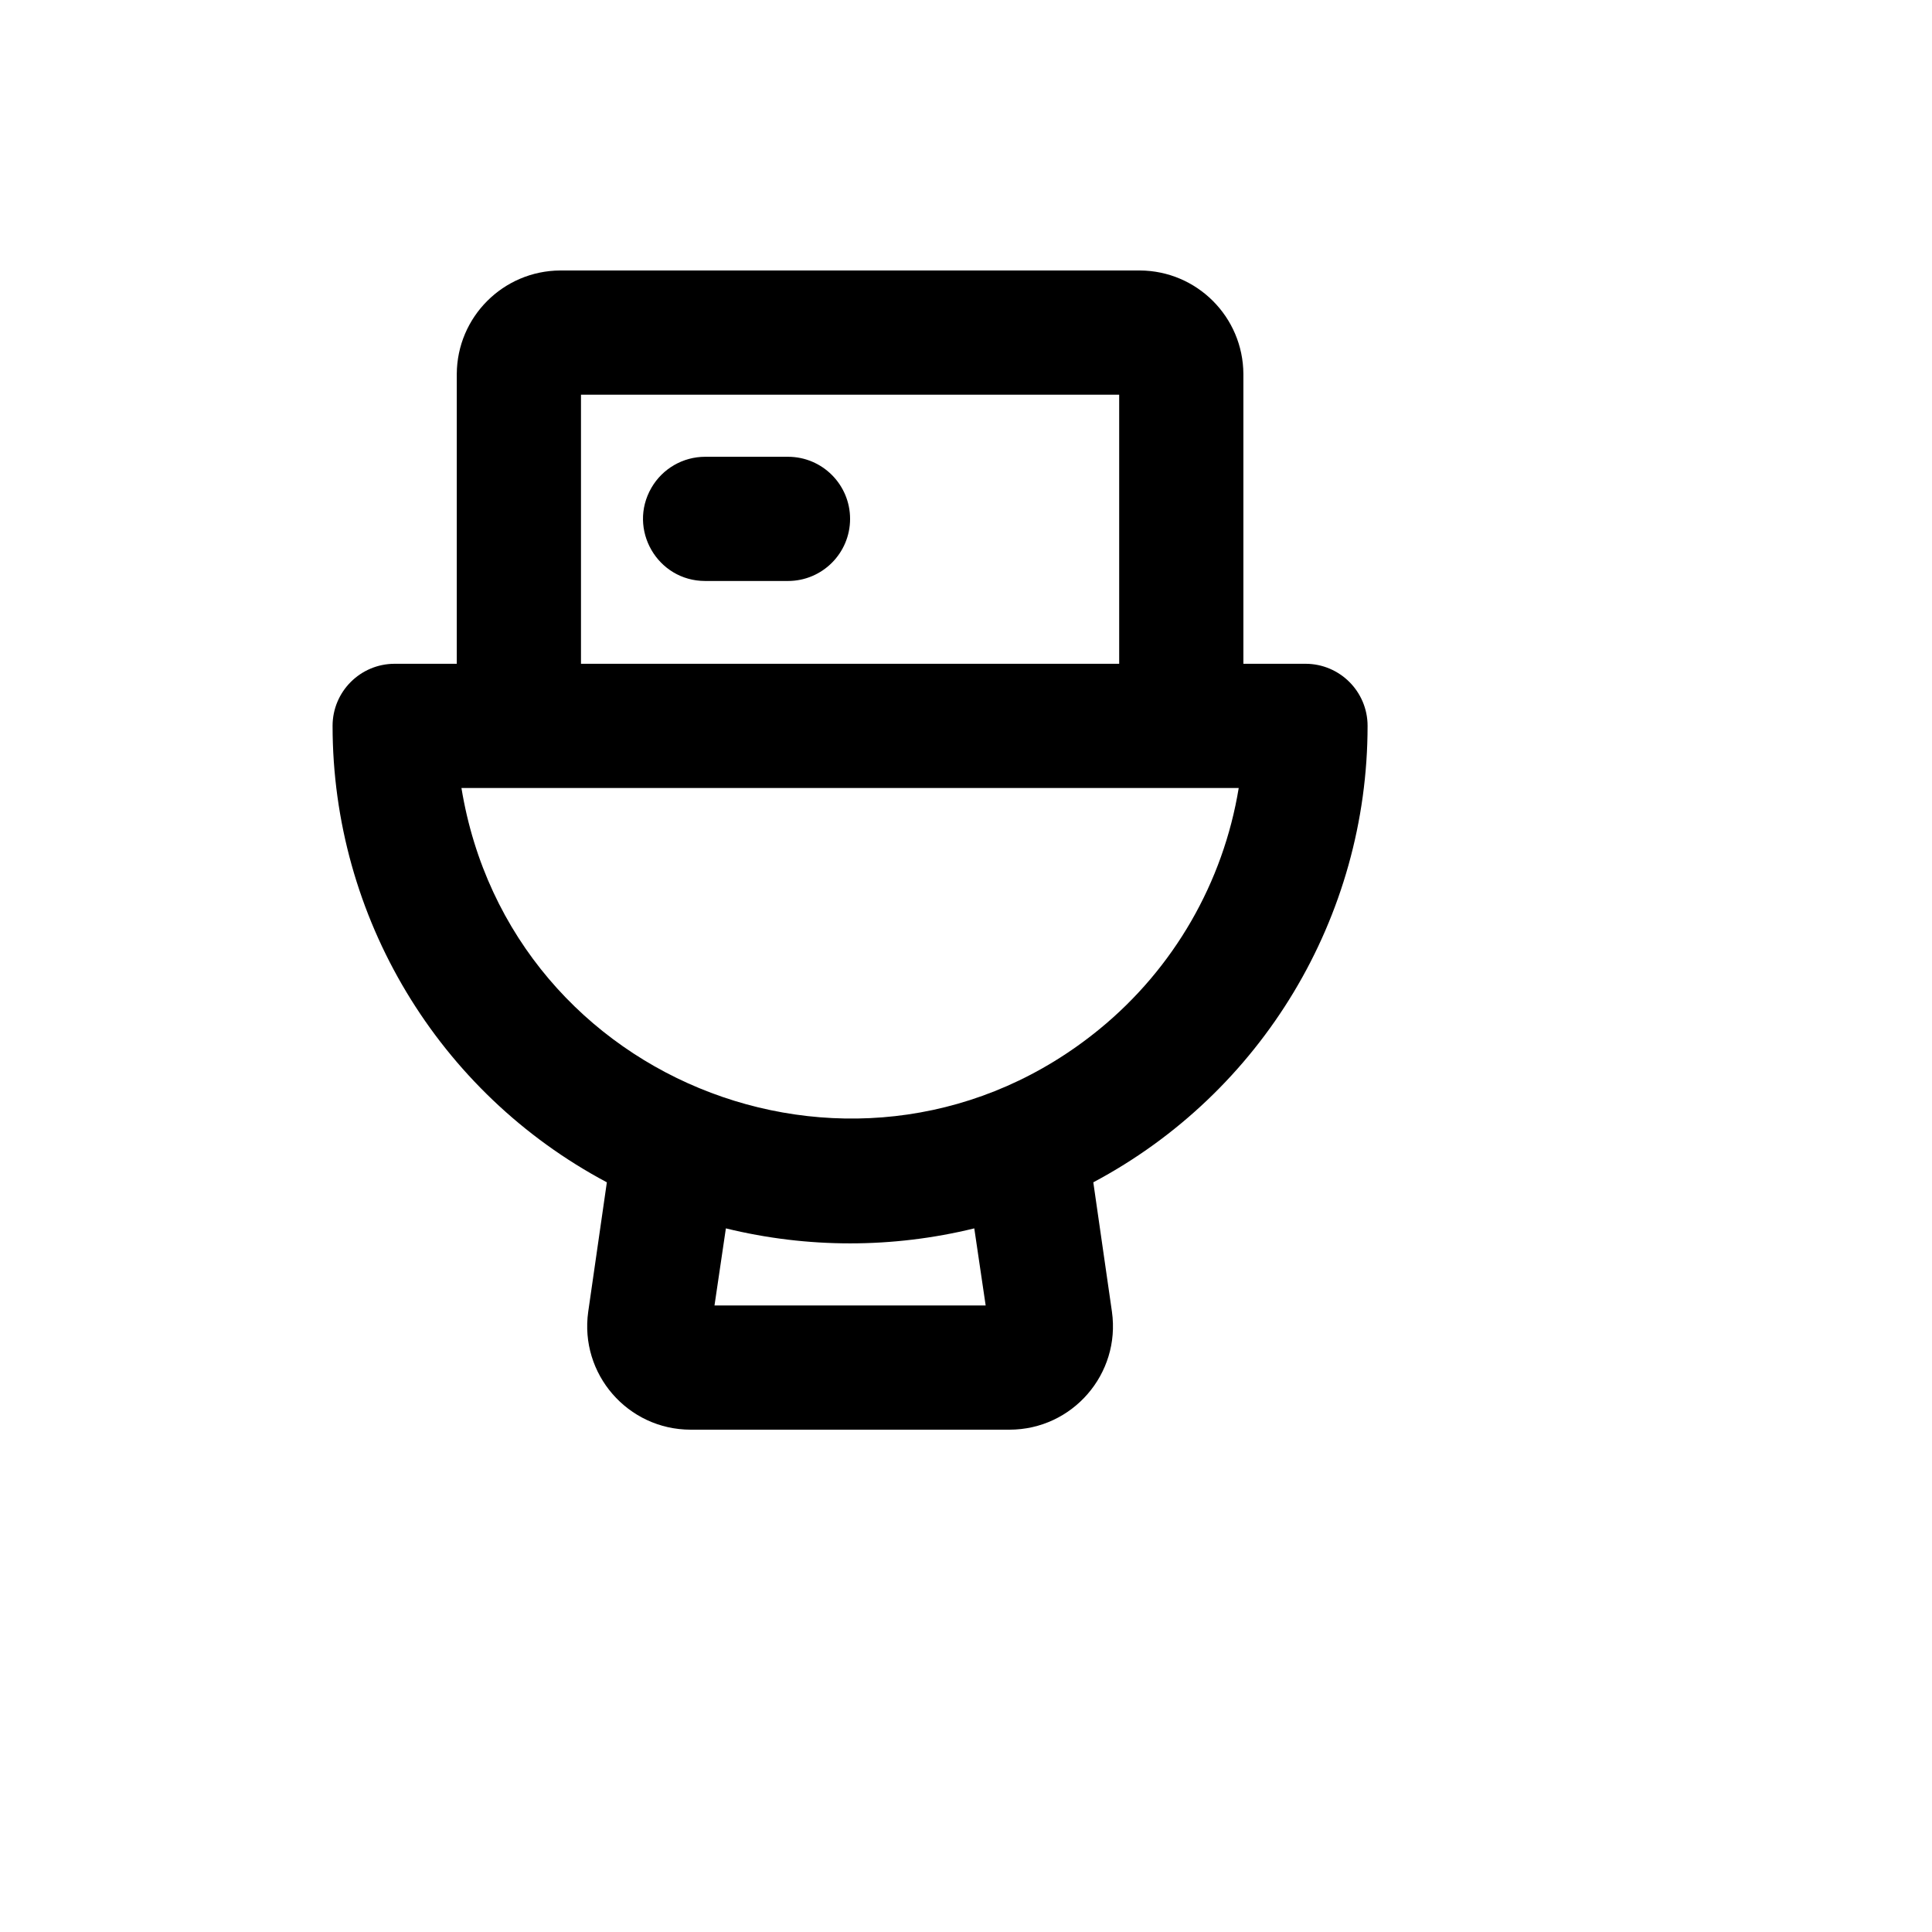 <svg xmlns="http://www.w3.org/2000/svg" version="1.1" xmlns:xlink="http://www.w3.org/1999/xlink" width="100%" height="100%" id="svgWorkerArea" viewBox="-25 -25 625 625" xmlns:idraw="https://idraw.muisca.co" style="background: white;"><defs id="defsdoc"><pattern id="patternBool" x="0" y="0" width="10" height="10" patternUnits="userSpaceOnUse" patternTransform="rotate(35)"><circle cx="5" cy="5" r="4" style="stroke: none;fill: #ff000070;"></circle></pattern></defs><g id="fileImp-68043342" class="cosito"><path id="pathImp-503420044" class="grouped" d="M250 142.857C250 153.952 241.006 162.946 229.911 162.946 229.911 162.946 203.125 162.946 203.125 162.946 187.66 162.946 177.995 146.205 185.727 132.812 189.316 126.597 195.948 122.768 203.125 122.768 203.125 122.768 229.911 122.768 229.911 122.768 241.006 122.768 250 131.762 250 142.857 250 142.857 250 142.857 250 142.857M328.683 357.478C328.683 357.478 334.71 399.33 334.71 399.33 337.56 419.484 321.917 437.497 301.562 437.5 301.562 437.5 198.438 437.5 198.438 437.5 178.083 437.497 162.44 419.484 165.29 399.33 165.29 399.33 171.317 357.478 171.317 357.478 116.718 328.447 82.593 271.659 82.589 209.821 82.589 198.726 91.584 189.732 102.679 189.732 102.679 189.732 122.768 189.732 122.768 189.732 122.768 189.732 122.768 95.982 122.768 95.982 122.859 77.528 137.796 62.592 156.25 62.5 156.25 62.5 343.75 62.5 343.75 62.5 362.204 62.592 377.141 77.528 377.232 95.982 377.232 95.982 377.232 189.732 377.232 189.732 377.232 189.732 397.321 189.732 397.321 189.732 408.416 189.732 417.411 198.726 417.411 209.821 417.407 271.659 383.282 328.447 328.683 357.478 328.683 357.478 328.683 357.478 328.683 357.478M162.946 189.732C162.946 189.732 337.054 189.732 337.054 189.732 337.054 189.732 337.054 102.679 337.054 102.679 337.054 102.679 162.946 102.679 162.946 102.679 162.946 102.679 162.946 189.732 162.946 189.732M290.179 372.377C263.784 378.848 236.216 378.848 209.821 372.377 209.821 372.377 206.138 397.322 206.138 397.322 206.138 397.322 293.862 397.322 293.862 397.322 293.862 397.322 290.179 372.377 290.179 372.377M375.726 229.911C375.726 229.911 124.275 229.911 124.275 229.911 140.121 326.694 254.797 370.029 330.69 307.914 354.699 288.264 370.712 260.528 375.726 229.911 375.726 229.911 375.726 229.911 375.726 229.911"></path></g></svg>